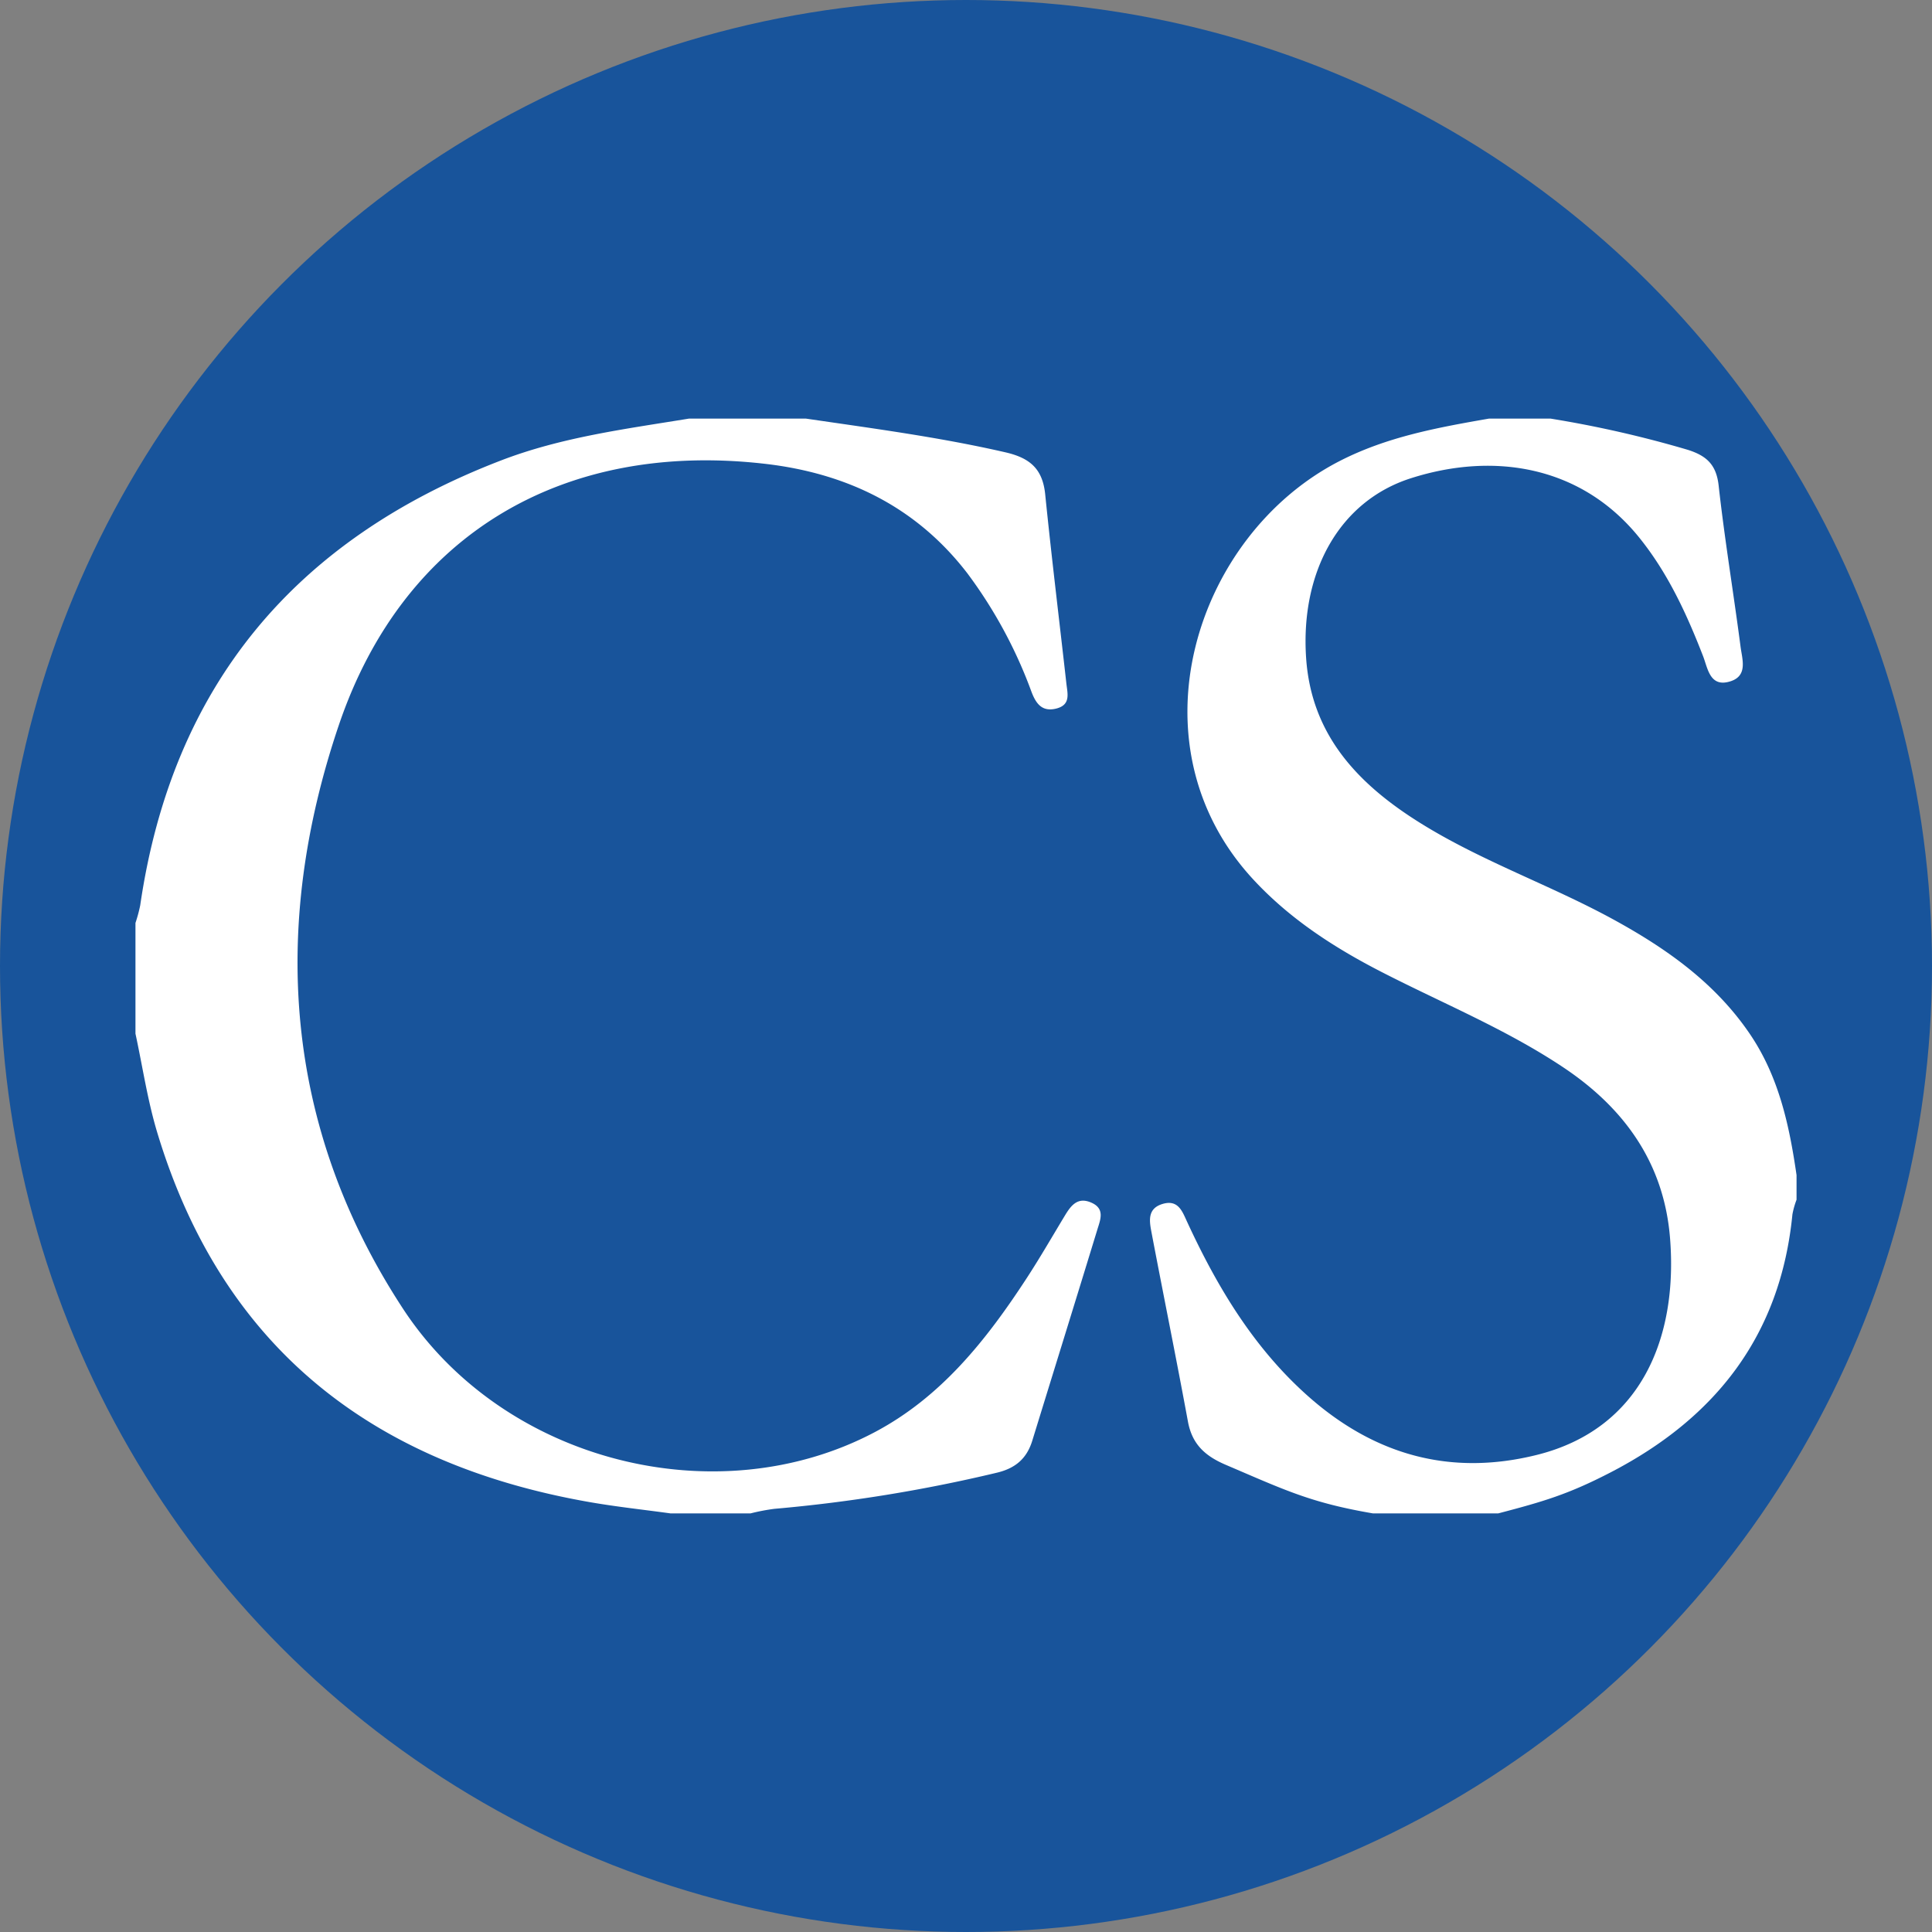 <?xml version='1.0' encoding='utf-8'?>
<svg xmlns="http://www.w3.org/2000/svg" viewBox="0 0 300 300" width="300" height="300">
  <rect x="0" y="0" width="300" height="300" fill="#808080" stroke="none"/>
  <defs>
    <style>
      .a {
        fill: #18549b;
      }

      .b {
        fill: #fff;
      }
    </style>
  <clipPath id="bz_circular_clip"><circle cx="150.0" cy="150.0" r="150.0" /></clipPath></defs>
  <g clip-path="url(#bz_circular_clip)"><rect class="a" width="300" height="300" />
  <path class="b" d="M125.136,65c10.366,1.521,20.749,2.883,30.988,5.237,3.848.884,5.777,2.598,6.175,6.532.992,9.806,2.192,19.591,3.29,29.386.173,1.544.709,3.292-1.563,3.867-2.241.567-3.17-.799-3.854-2.588A72.125,72.125,0,0,0,150.21,89.021c-7.944-10.332-18.722-15.539-31.436-17.001C87.588,68.433,62.704,82.823,52.619,112.58c-10.622,31.342-8.562,62.371,9.959,90.638,15.659,23.898,48.83,32.063,73.217,19.184,10.339-5.46,17.333-14.295,23.567-23.832,2.088-3.195,3.996-6.509,5.97-9.778.959-1.588,1.998-3.005,4.167-2.031,2.095.941,1.368,2.625.915,4.105-3.35,10.953-6.748,21.89-10.12,32.836-.879,2.852-2.696,4.357-5.7,5.026a237.072,237.072,0,0,1-34.345,5.562,31.286,31.286,0,0,0-3.709.71H104.125c-4.232-.585-8.488-1.036-12.693-1.776-33.637-5.918-56.951-23.989-67.022-57.386-1.506-4.996-2.269-10.216-3.375-15.332v-17.191a23.099,23.099,0,0,0,.738-2.736c4.979-34.151,24.081-56.809,56.046-69.088C87.237,67.873,97.144,66.61,106.99,65Z" />
  <path class="b" d="M213.194,235c-9.712-1.66-13.716-3.64-22.859-7.543-3.224-1.377-5.226-3.203-5.875-6.728-1.812-9.844-3.813-19.654-5.678-29.489-.325-1.715-.599-3.6,1.754-4.296,2.402-.711,3.046,1.152,3.765,2.711,4.702,10.192,10.399,19.707,18.91,27.225,10.233,9.039,22.003,12.373,35.409,9.042,16.263-4.041,21.926-18.256,20.706-33.625-.921-11.61-7.018-20.169-16.539-26.53-8.902-5.947-18.803-9.983-28.27-14.846-7.409-3.806-14.318-8.285-19.992-14.448-19.295-20.957-8.968-53.331,13.459-64.865,7.364-3.787,15.256-5.218,23.228-6.608h9.551a172.472,172.472,0,0,1,21.314,4.847c2.917.926,4.434,2.3,4.795,5.557.927,8.363,2.314,16.673,3.401,25.02.251,1.926,1.159,4.481-1.539,5.359-3.222,1.048-3.54-1.983-4.277-3.884-2.542-6.55-5.442-12.868-9.894-18.396-8.961-11.125-22.494-13.392-35.487-9.239-11.125,3.556-17.168,14.582-16.262,27.914.814,11.977,8.064,19.579,17.673,25.585,9.615,6.01,20.375,9.695,30.265,15.136,8.157,4.487,15.612,9.78,20.954,17.637,4.514,6.64,6.139,14.195,7.261,21.936v3.82a13.061,13.061,0,0,0-.641,2.274c-1.832,18.694-11.83,31.567-28.215,40.057-6.583,3.411-10.448,4.539-17.47,6.377" />
</g></svg>